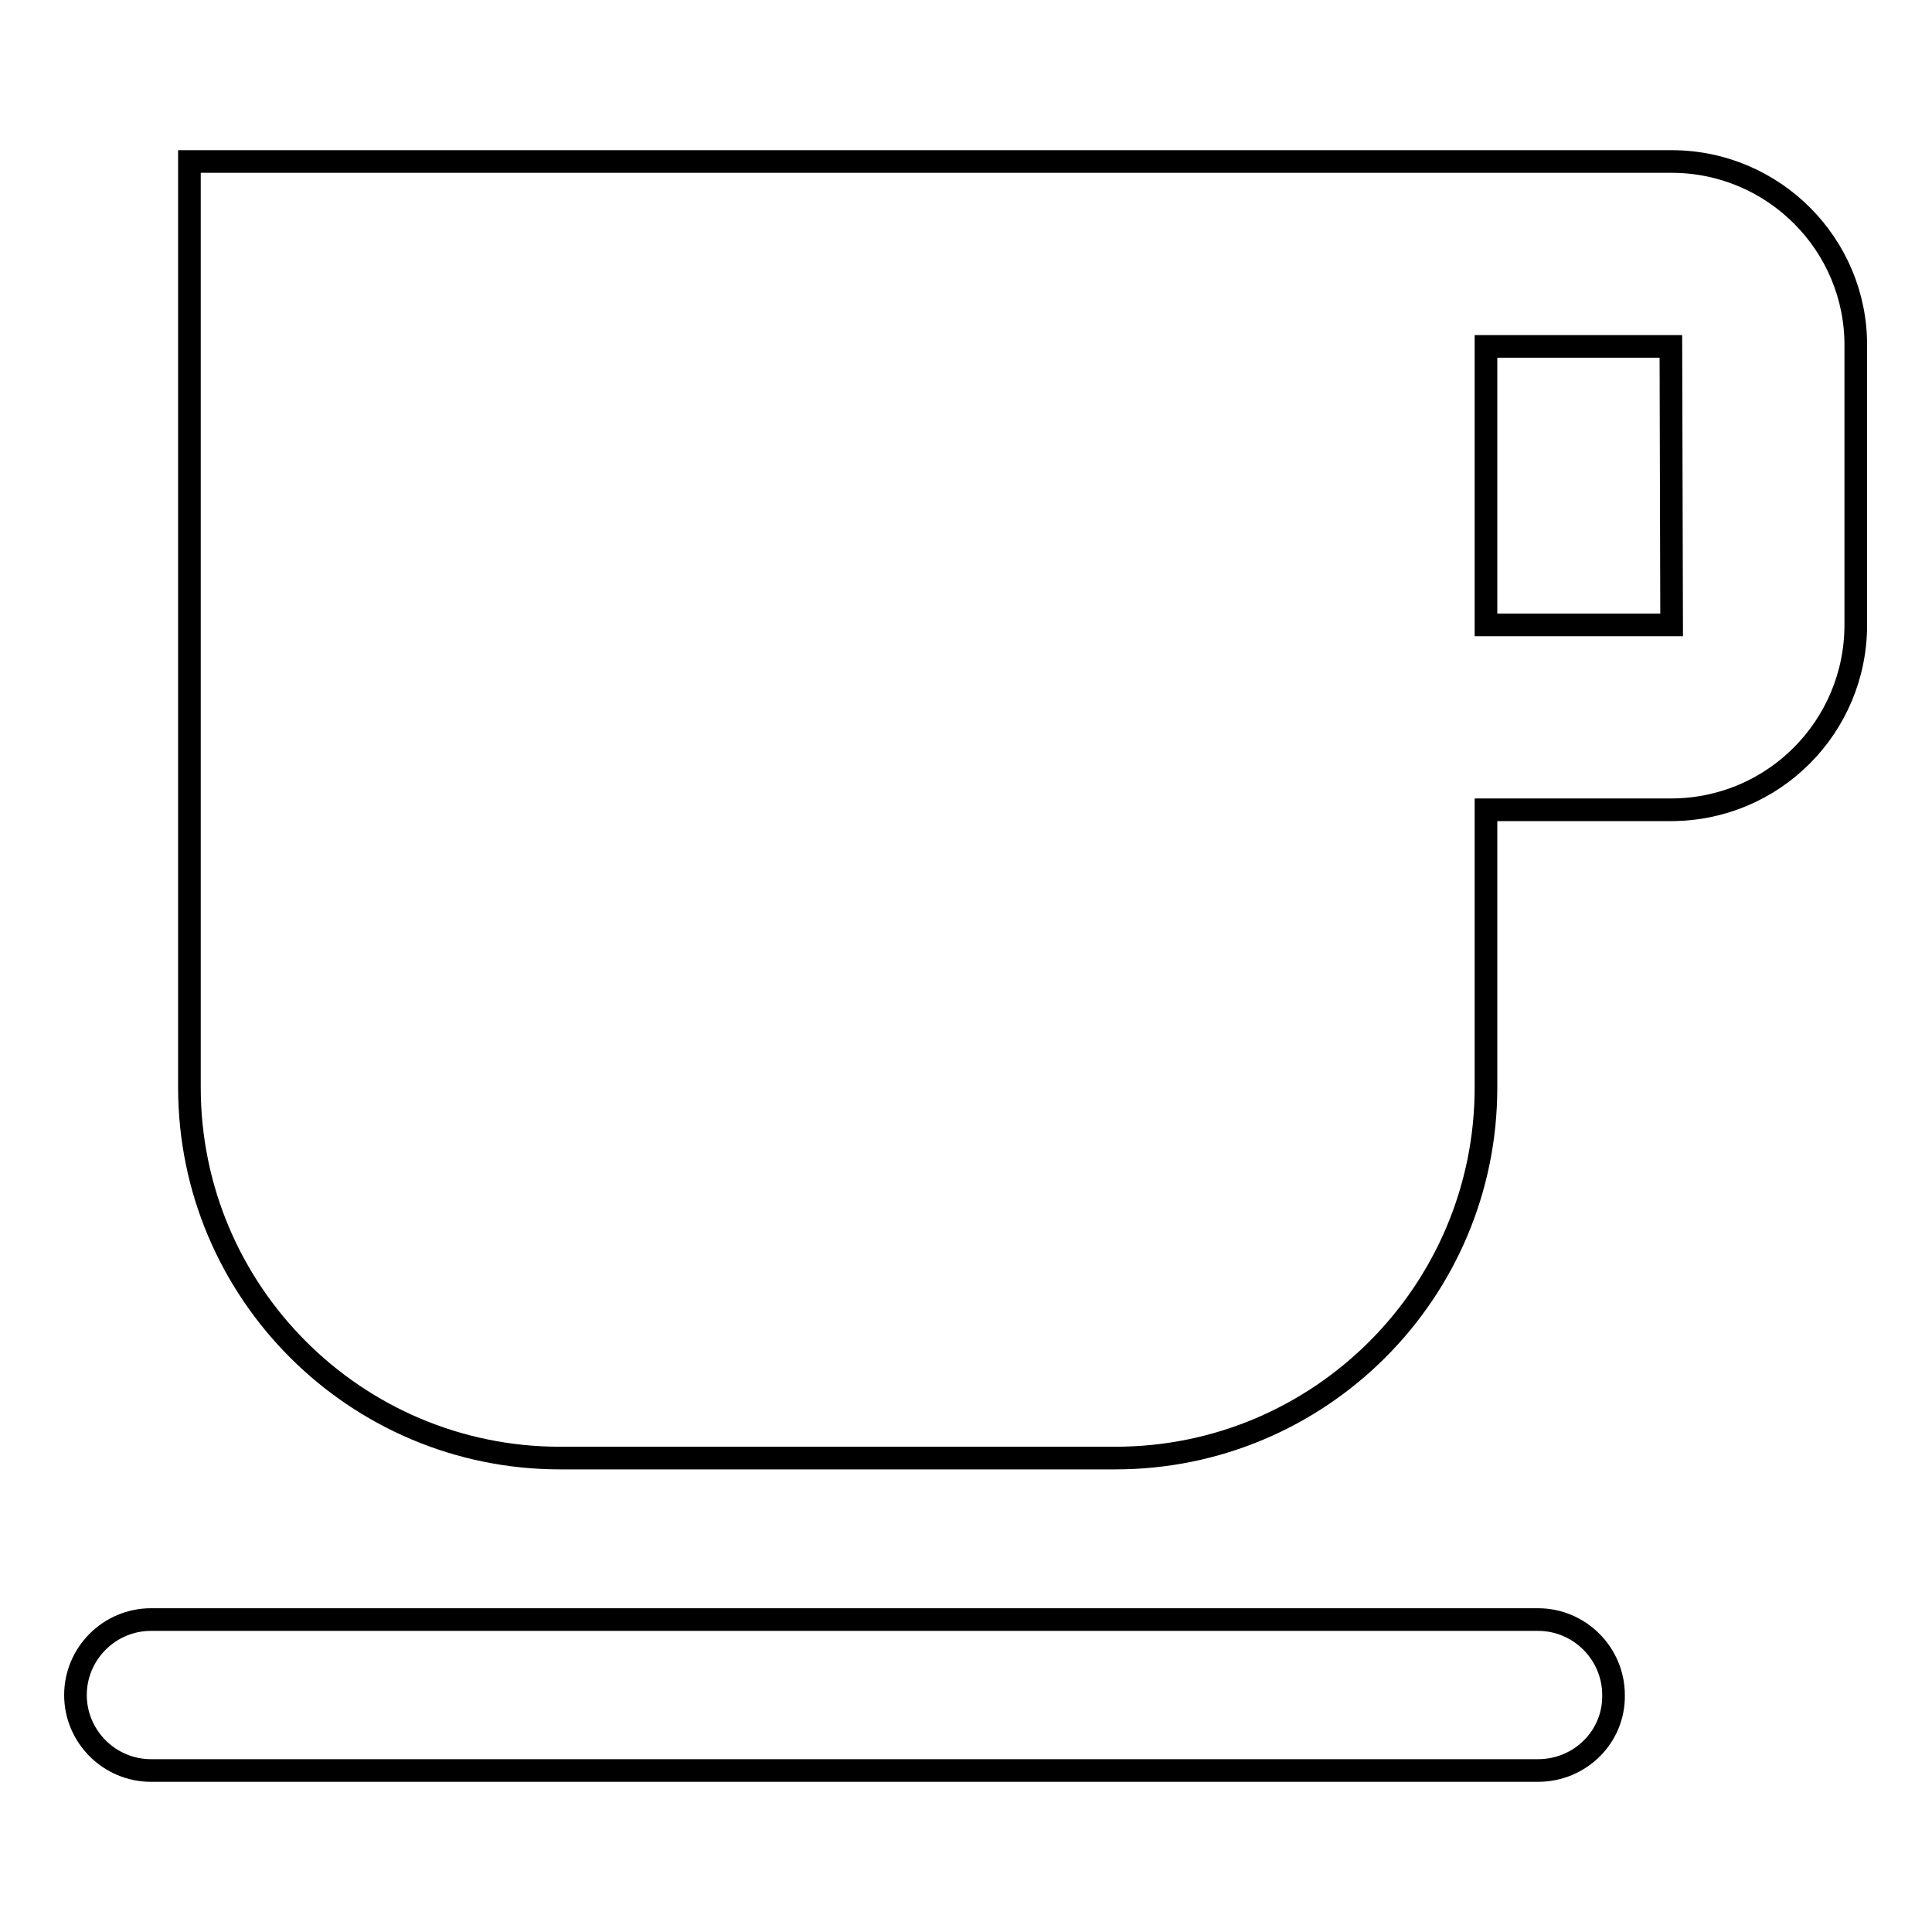 <?xml version="1.0" encoding="utf-8"?>
<!-- Svg Vector Icons : http://www.onlinewebfonts.com/icon -->
<!DOCTYPE svg PUBLIC "-//W3C//DTD SVG 1.1//EN" "http://www.w3.org/Graphics/SVG/1.1/DTD/svg11.dtd">
<svg version="1.1" xmlns="http://www.w3.org/2000/svg" xmlns:xlink="http://www.w3.org/1999/xlink" x="0px" y="0px" viewBox="0 0 256 256" enable-background="new 0 0 256 256" xml:space="preserve">
<g><g><path stroke-width="3" fill-opacity="0" stroke="#000000"  d="M221.5,21.4H25.1v122.7c0,27.1,22,49.1,49.1,49.1h73.6c27.1,0,49.1-22,49.1-49.1v-36.8h24.5c13.6,0,24.5-11,24.5-24.5V45.9C246,32.4,235,21.4,221.5,21.4L221.5,21.4z M221.5,82.8h-24.6V45.9h24.5L221.5,82.8L221.5,82.8z"/><path stroke-width="3" fill-opacity="0" stroke="#000000"  d="M203.8,234.6H20c-5.5,0-10-4.5-10-10c0-5.5,4.5-10,10-10h183.8c5.5,0,10,4.5,10,10C213.9,230.1,209.4,234.6,203.8,234.6z"/></g></g>
</svg>
